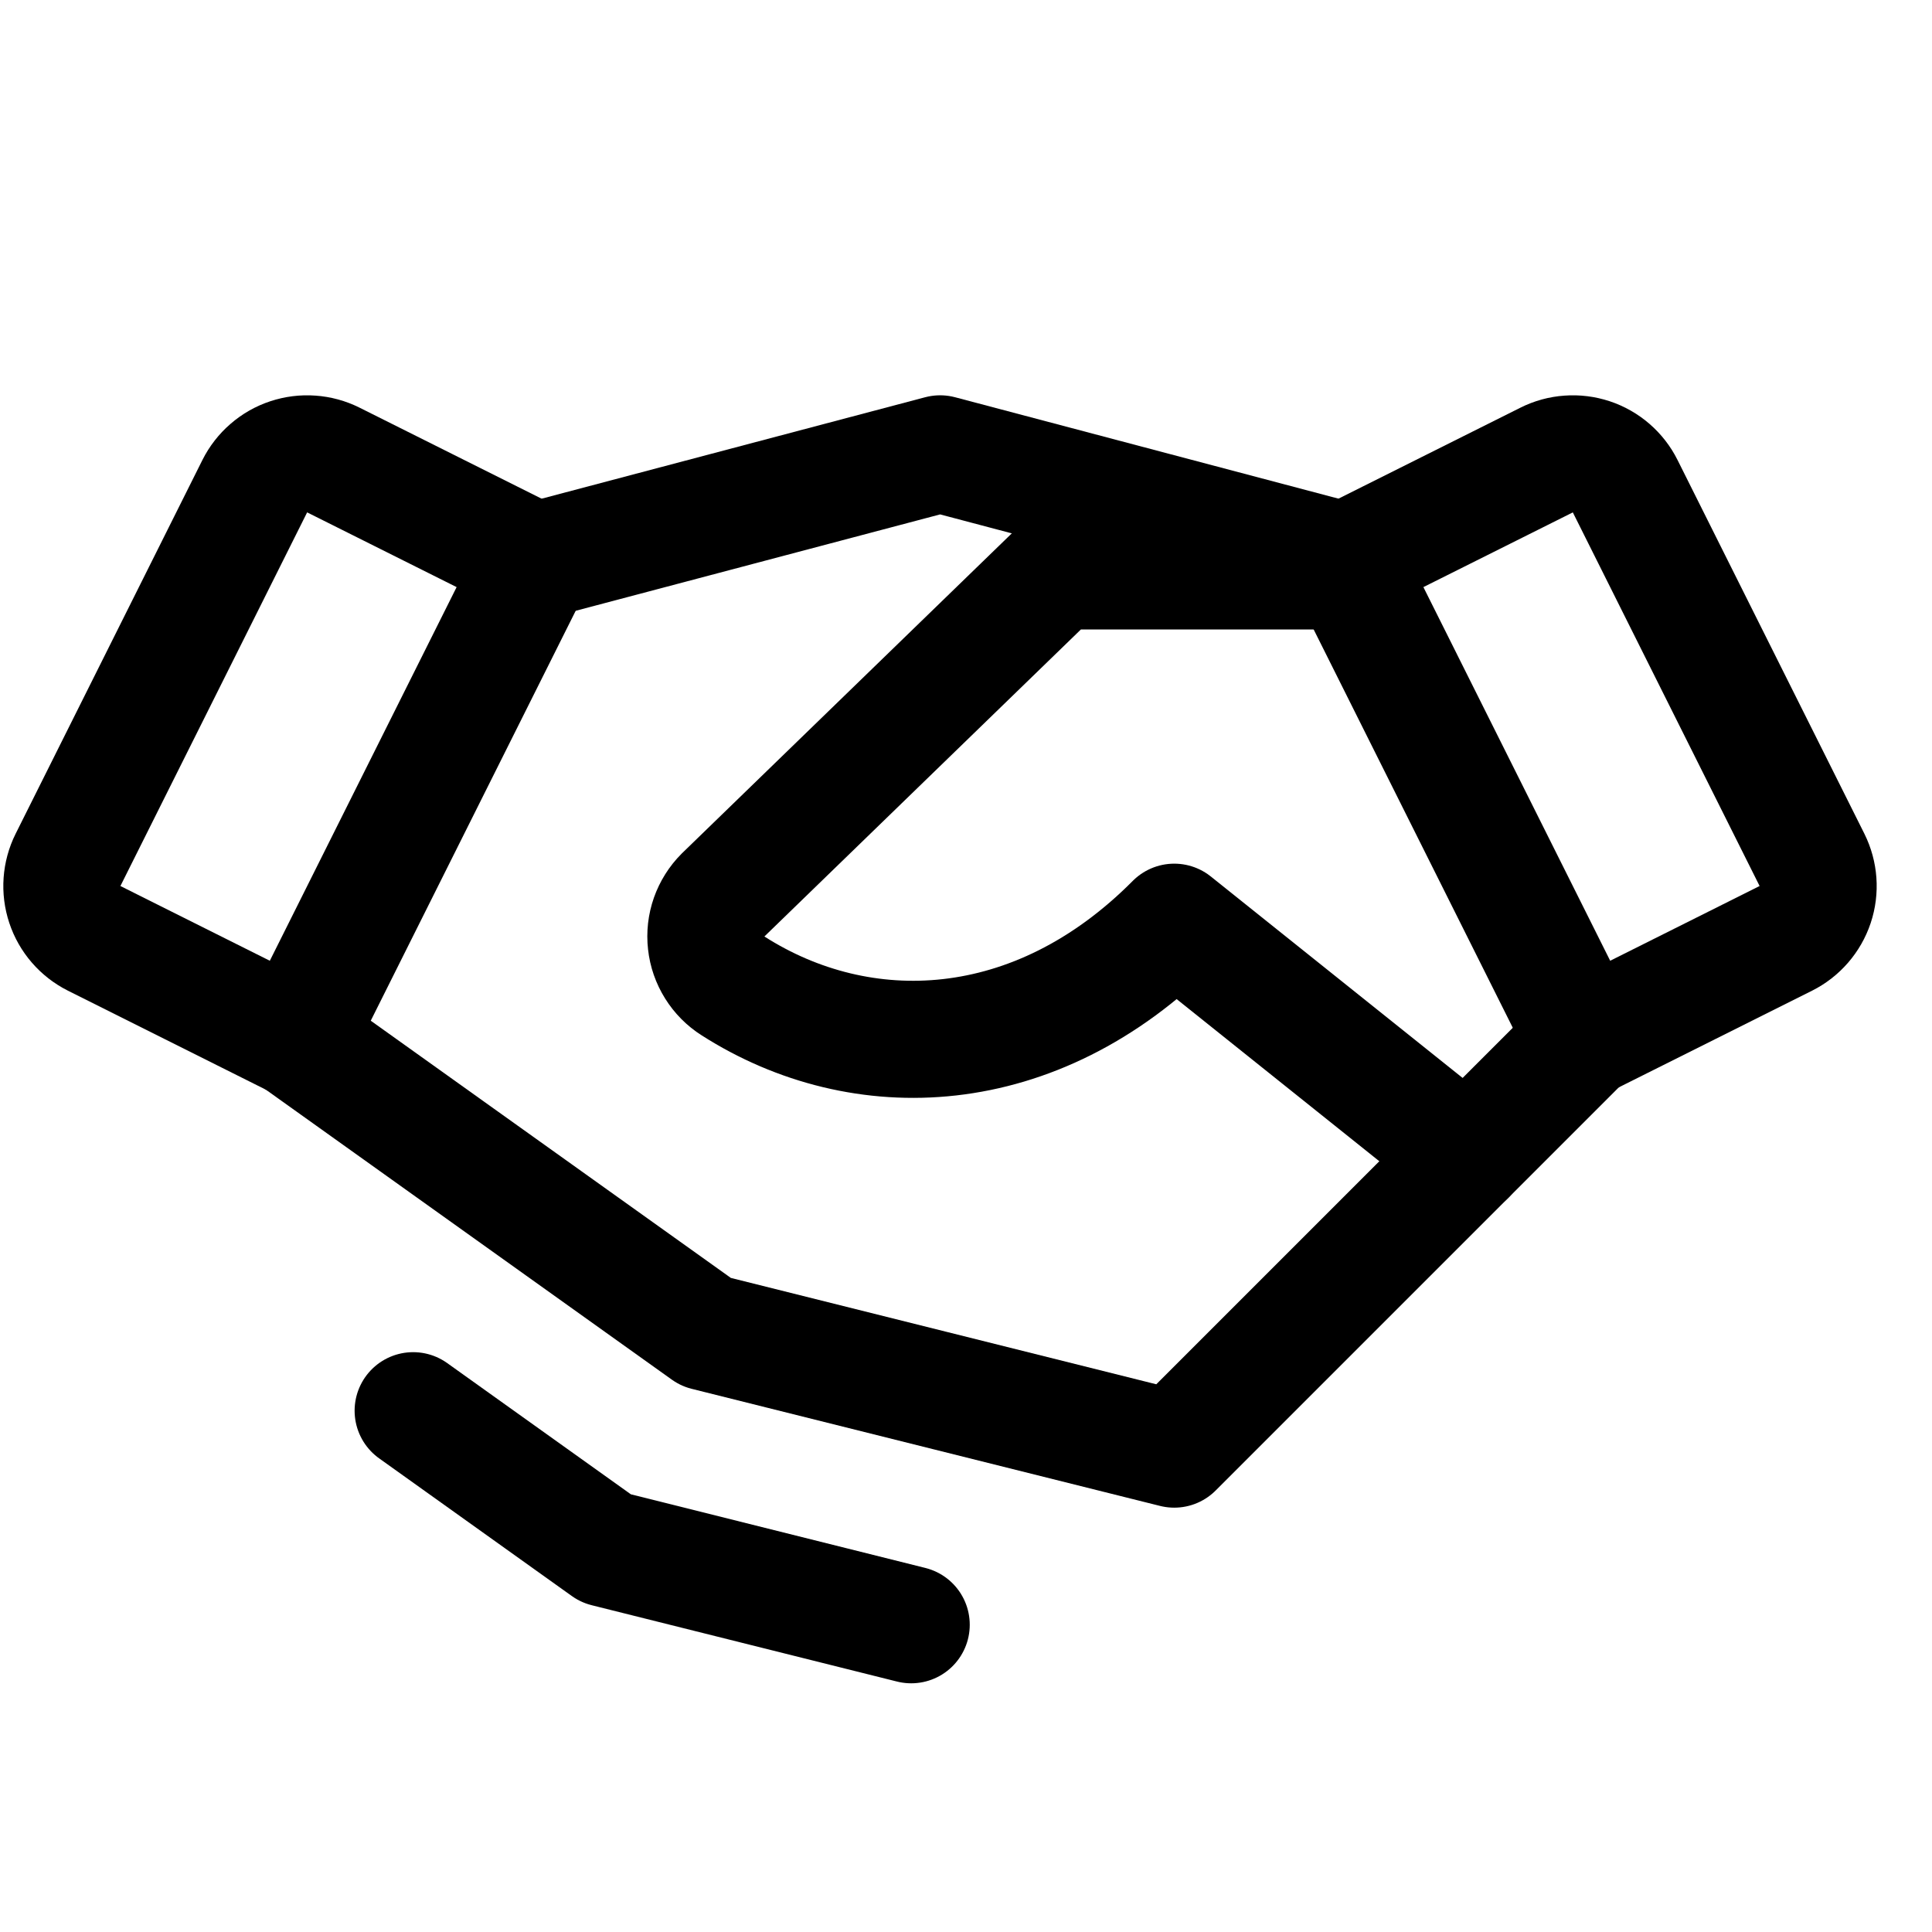<svg width="33" height="33" viewBox="0 0 33 33" fill="none" xmlns="http://www.w3.org/2000/svg">
<g clip-path="url(#clip0_149_161)">
<path d="M25.057 19.752L20.057 24.752L12.057 22.752L5.057 17.752" stroke="black" stroke-width="2" stroke-linecap="round" stroke-linejoin="round"/>
<path d="M9.143 9.581L16.058 7.752L22.973 9.581" stroke="black" stroke-width="2" stroke-linecap="round" stroke-linejoin="round"/>
<path d="M4.352 8.304L1.162 14.687C1.044 14.924 1.024 15.198 1.108 15.45C1.191 15.701 1.372 15.909 1.609 16.028L5.056 17.752L9.141 9.581L5.695 7.858C5.577 7.799 5.449 7.764 5.318 7.755C5.187 7.745 5.056 7.762 4.931 7.803C4.806 7.844 4.691 7.91 4.592 7.996C4.492 8.082 4.411 8.187 4.352 8.304Z" stroke="black" stroke-width="2" stroke-linecap="round" stroke-linejoin="round"/>
<path d="M27.056 17.752L30.503 16.028C30.74 15.909 30.92 15.701 31.004 15.45C31.088 15.198 31.068 14.924 30.95 14.687L27.759 8.304C27.701 8.187 27.619 8.082 27.52 7.996C27.421 7.91 27.305 7.844 27.181 7.803C27.056 7.762 26.924 7.745 26.793 7.755C26.662 7.764 26.534 7.799 26.417 7.858L22.971 9.581L27.056 17.752Z" stroke="black" stroke-width="2" stroke-linecap="round" stroke-linejoin="round"/>
<path d="M23.057 9.752H18.057L12.35 15.288C12.244 15.394 12.163 15.523 12.113 15.664C12.063 15.806 12.046 15.957 12.063 16.106C12.079 16.255 12.129 16.398 12.209 16.526C12.288 16.653 12.395 16.761 12.522 16.841C14.711 18.239 17.682 18.143 20.057 15.752L25.057 19.752L27.057 17.752" stroke="black" stroke-width="2" stroke-linecap="round" stroke-linejoin="round"/>
<path d="M15.564 27.752L10.349 26.448L7.057 24.096" stroke="black" stroke-width="2" stroke-linecap="round" stroke-linejoin="round"/>
</g>
<defs>
<clipPath id="clip0_149_161">
<rect width="32" height="32" fill="white" transform="translate(0.057 0.752)"/>
</clipPath>
</defs>
</svg>
